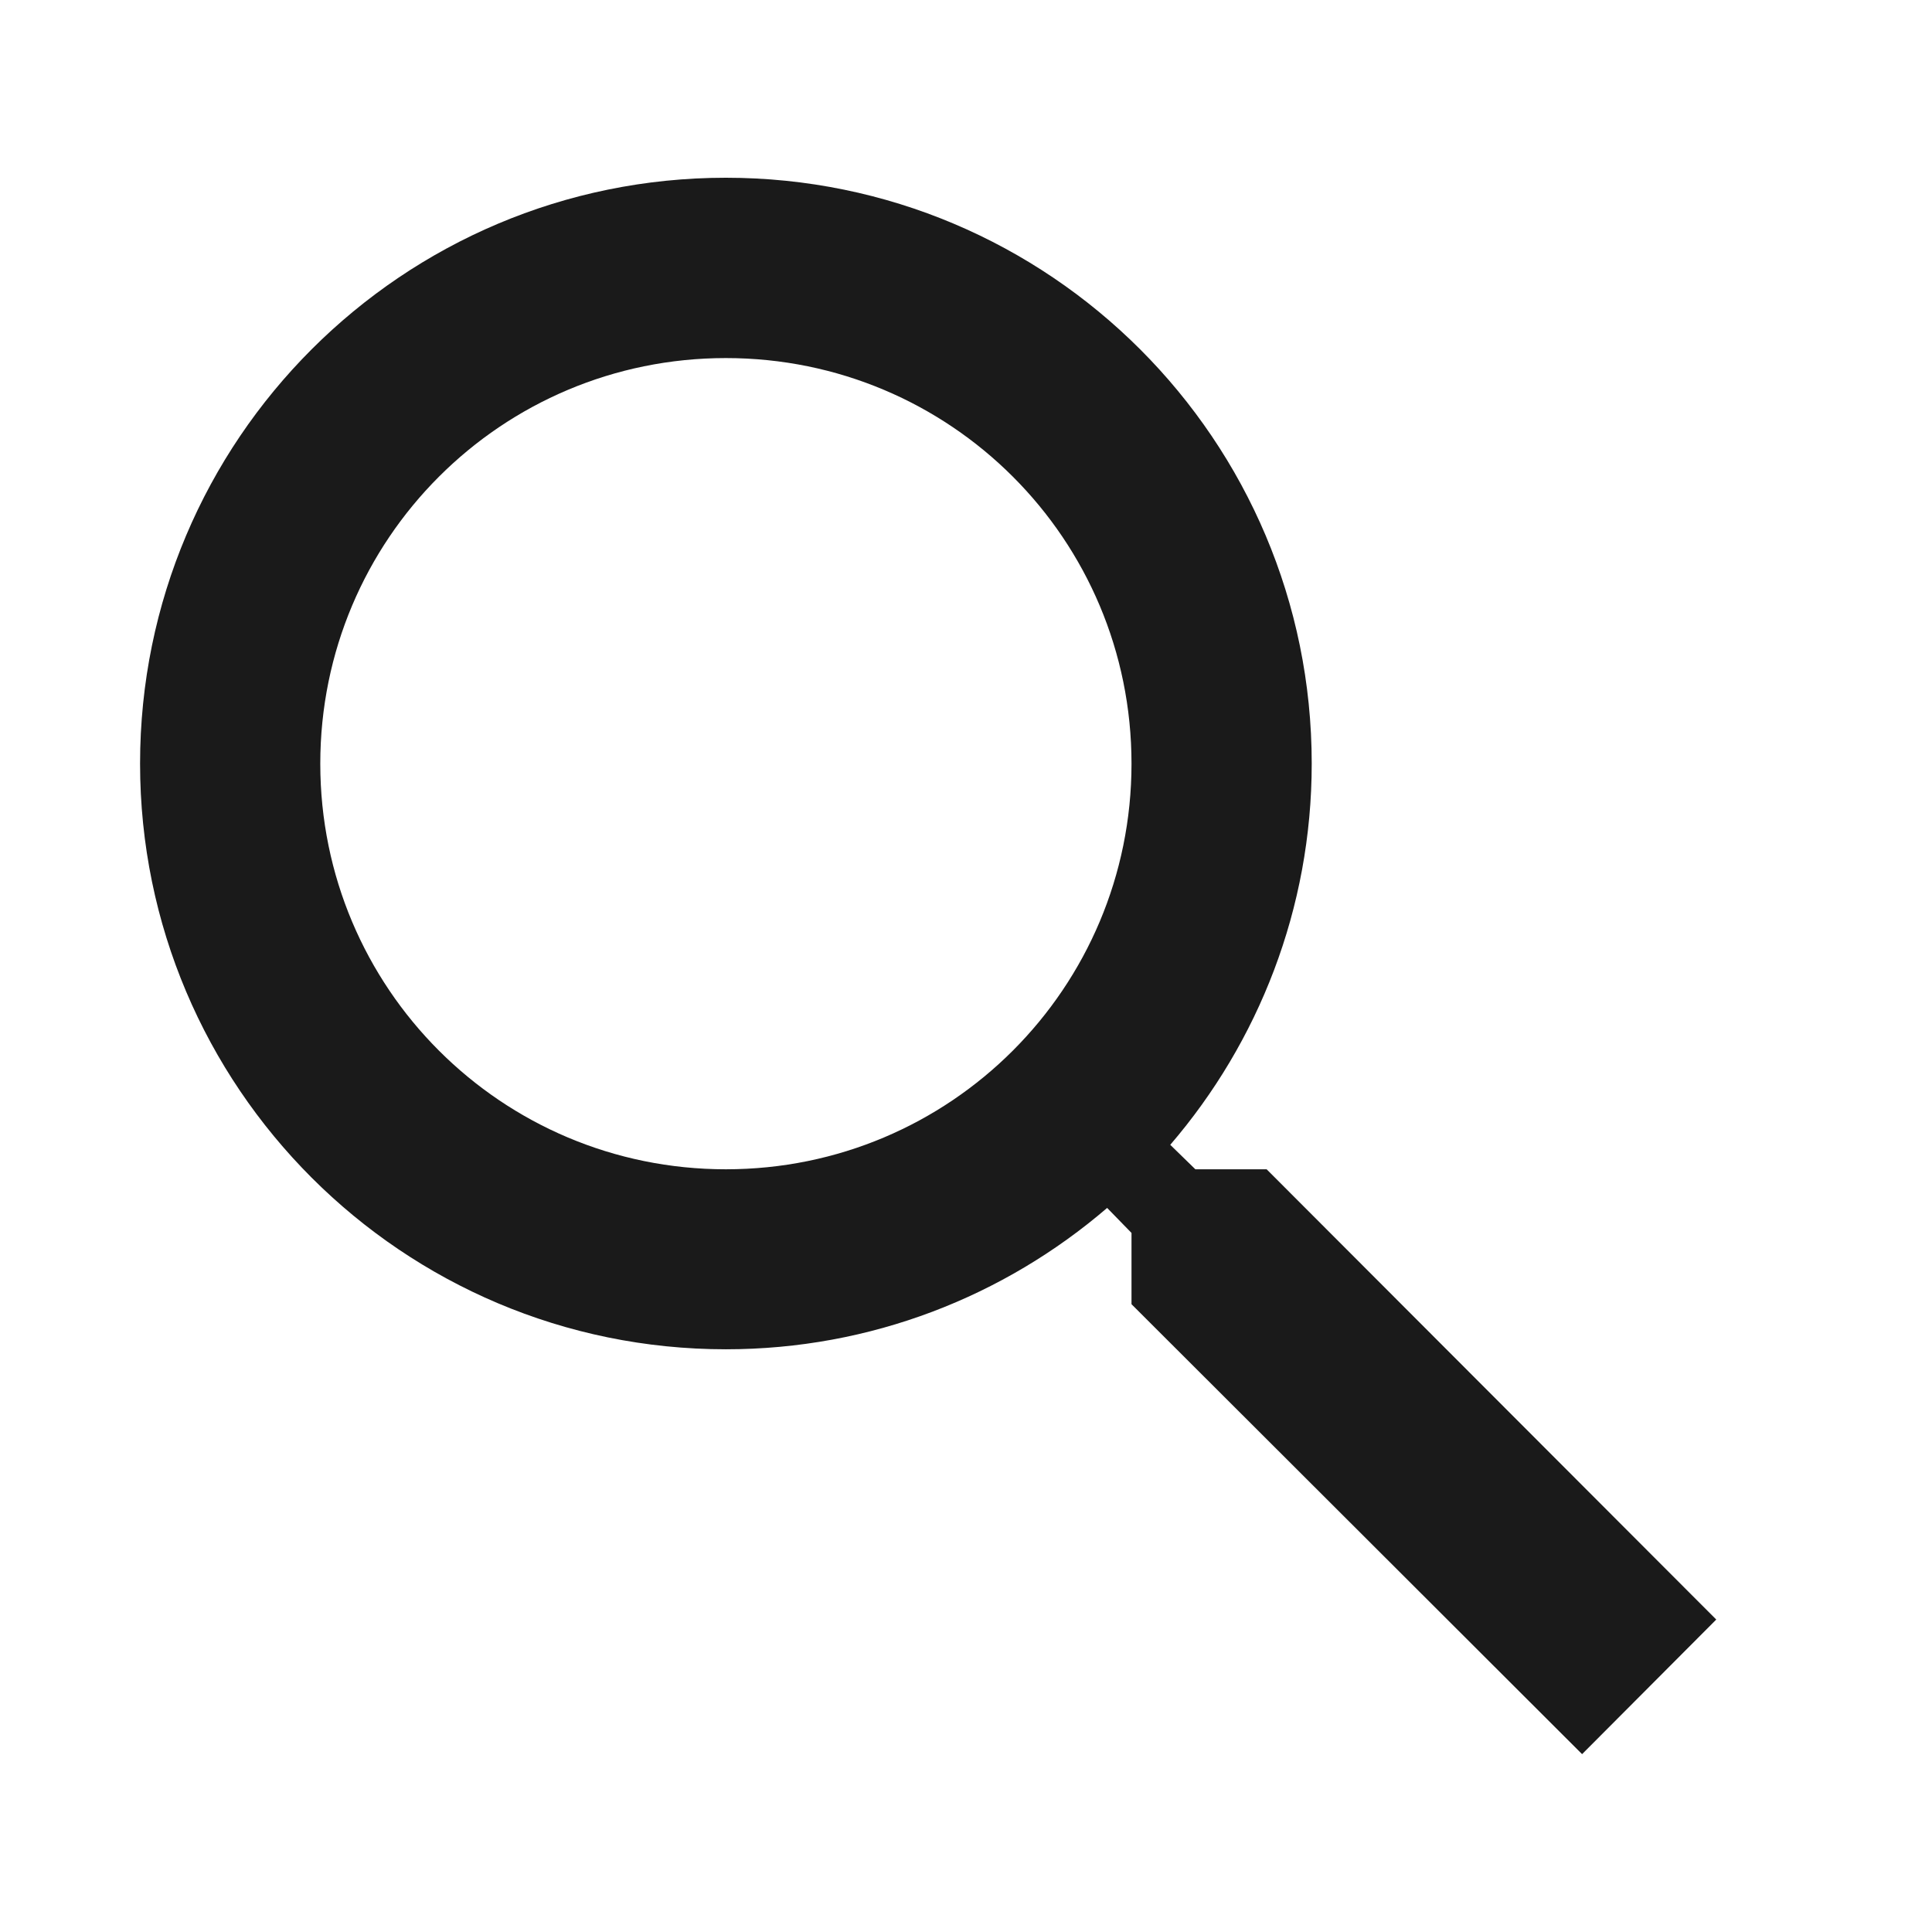 <svg version="1.1" id="Warstwa_1" xmlns="http://www.w3.org/2000/svg" xmlns:xlink="http://www.w3.org/1999/xlink" x="0px" y="0px"
	 width="18px" height="18px" viewBox="0 0 18 18" enable-background="new 0 0 18 18" xml:space="preserve">
<path fill="#1A1A1A" d="M11.801,10.894h-0.664l-0.234-0.228c0.822-0.957,1.318-2.201,1.318-3.552c0-3.015-2.444-5.458-5.458-5.458
	c-3.014,0-5.458,2.443-5.458,5.458c0,3.013,2.444,5.457,5.458,5.457c1.352,0,2.593-0.494,3.552-1.317l0.227,0.233v0.664l4.198,4.192
	l1.25-1.254L11.801,10.894z M6.763,10.894c-2.091,0-3.779-1.689-3.779-3.779c0-2.091,1.688-3.779,3.779-3.779
	c2.092,0,3.779,1.688,3.779,3.779C10.542,9.204,8.855,10.894,6.763,10.894z"/>
</svg>

